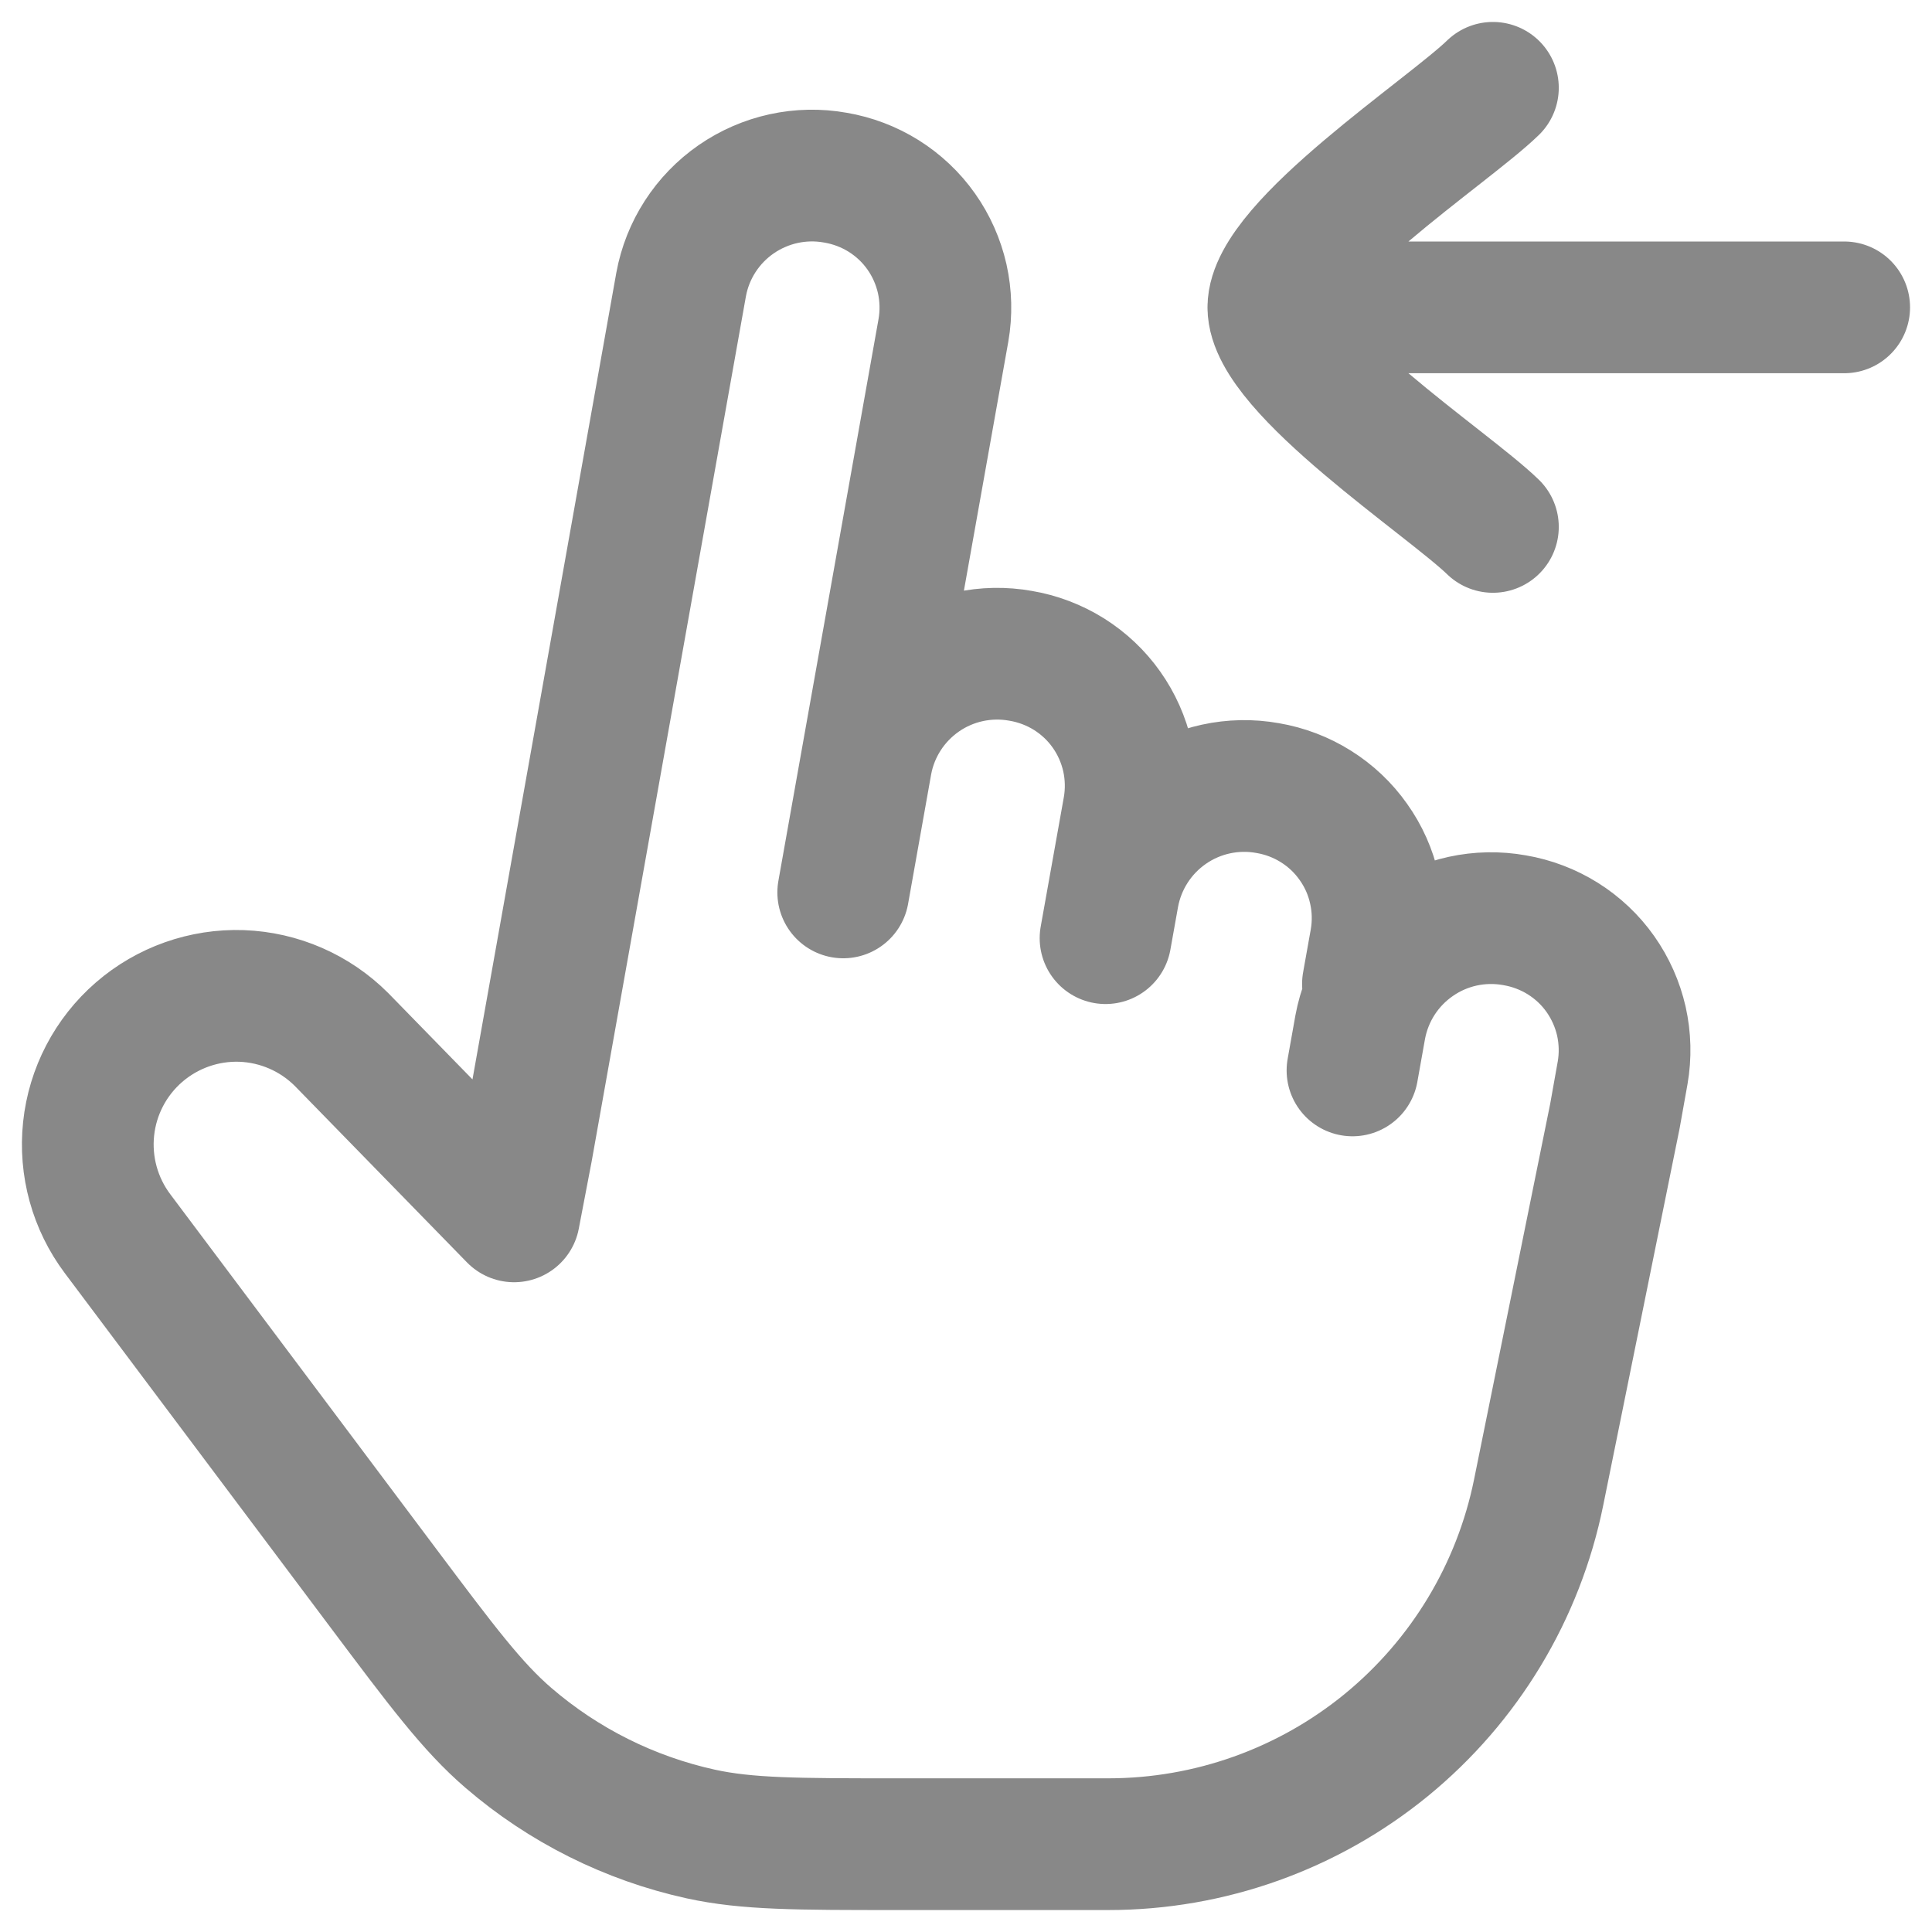 <?xml version="1.0" encoding="UTF-8"?> <svg xmlns="http://www.w3.org/2000/svg" width="22" height="22" viewBox="0 0 22 22" fill="none"><path d="M9.865 8.685L10.743 3.761C10.777 3.566 10.772 3.366 10.729 3.173C10.685 2.98 10.604 2.797 10.49 2.636C10.376 2.474 10.23 2.337 10.063 2.232C9.895 2.127 9.708 2.056 9.513 2.023C9.119 1.952 8.713 2.041 8.383 2.269C8.054 2.497 7.828 2.846 7.756 3.24L6 13.088L5.854 13.851L3.889 11.837C3.586 11.534 3.18 11.357 2.752 11.341C2.324 11.326 1.906 11.474 1.583 11.754C1.259 12.035 1.054 12.428 1.009 12.854C0.964 13.28 1.082 13.707 1.339 14.049L4.352 18.067C5.036 18.979 5.378 19.435 5.789 19.789C6.417 20.33 7.17 20.706 7.979 20.884C8.509 21 9.079 21 10.219 21H12.621C13.775 21 14.893 20.601 15.786 19.871C16.679 19.14 17.292 18.124 17.521 16.993L18.389 12.71L18.477 12.217C18.511 12.022 18.506 11.822 18.463 11.629C18.419 11.436 18.338 11.254 18.224 11.092C18.11 10.93 17.964 10.793 17.797 10.688C17.629 10.583 17.442 10.512 17.247 10.479C16.853 10.408 16.446 10.496 16.117 10.725C15.787 10.953 15.562 11.302 15.489 11.696L15.401 12.189M9.865 8.685L9.602 10.162M9.865 8.685C9.937 8.291 10.163 7.942 10.493 7.713C10.822 7.485 11.229 7.397 11.623 7.468C11.818 7.501 12.005 7.572 12.173 7.677C12.34 7.782 12.486 7.919 12.6 8.081C12.714 8.242 12.795 8.425 12.839 8.618C12.882 8.811 12.887 9.011 12.853 9.206L12.677 10.191M12.677 10.191L12.589 10.683M12.677 10.191C12.75 9.797 12.976 9.448 13.305 9.22C13.634 8.992 14.041 8.903 14.435 8.974C14.63 9.007 14.817 9.078 14.984 9.183C15.152 9.288 15.297 9.425 15.411 9.587C15.526 9.748 15.607 9.93 15.65 10.123C15.694 10.316 15.699 10.516 15.665 10.711L15.577 11.204M14.5 3.5H21M14.5 3.5C14.5 2.8 16.494 1.492 17 1M14.5 3.5C14.5 4.2 16.494 5.508 17 6" stroke="#888888" stroke-width="1.5" stroke-linecap="round" stroke-linejoin="round"></path></svg> 